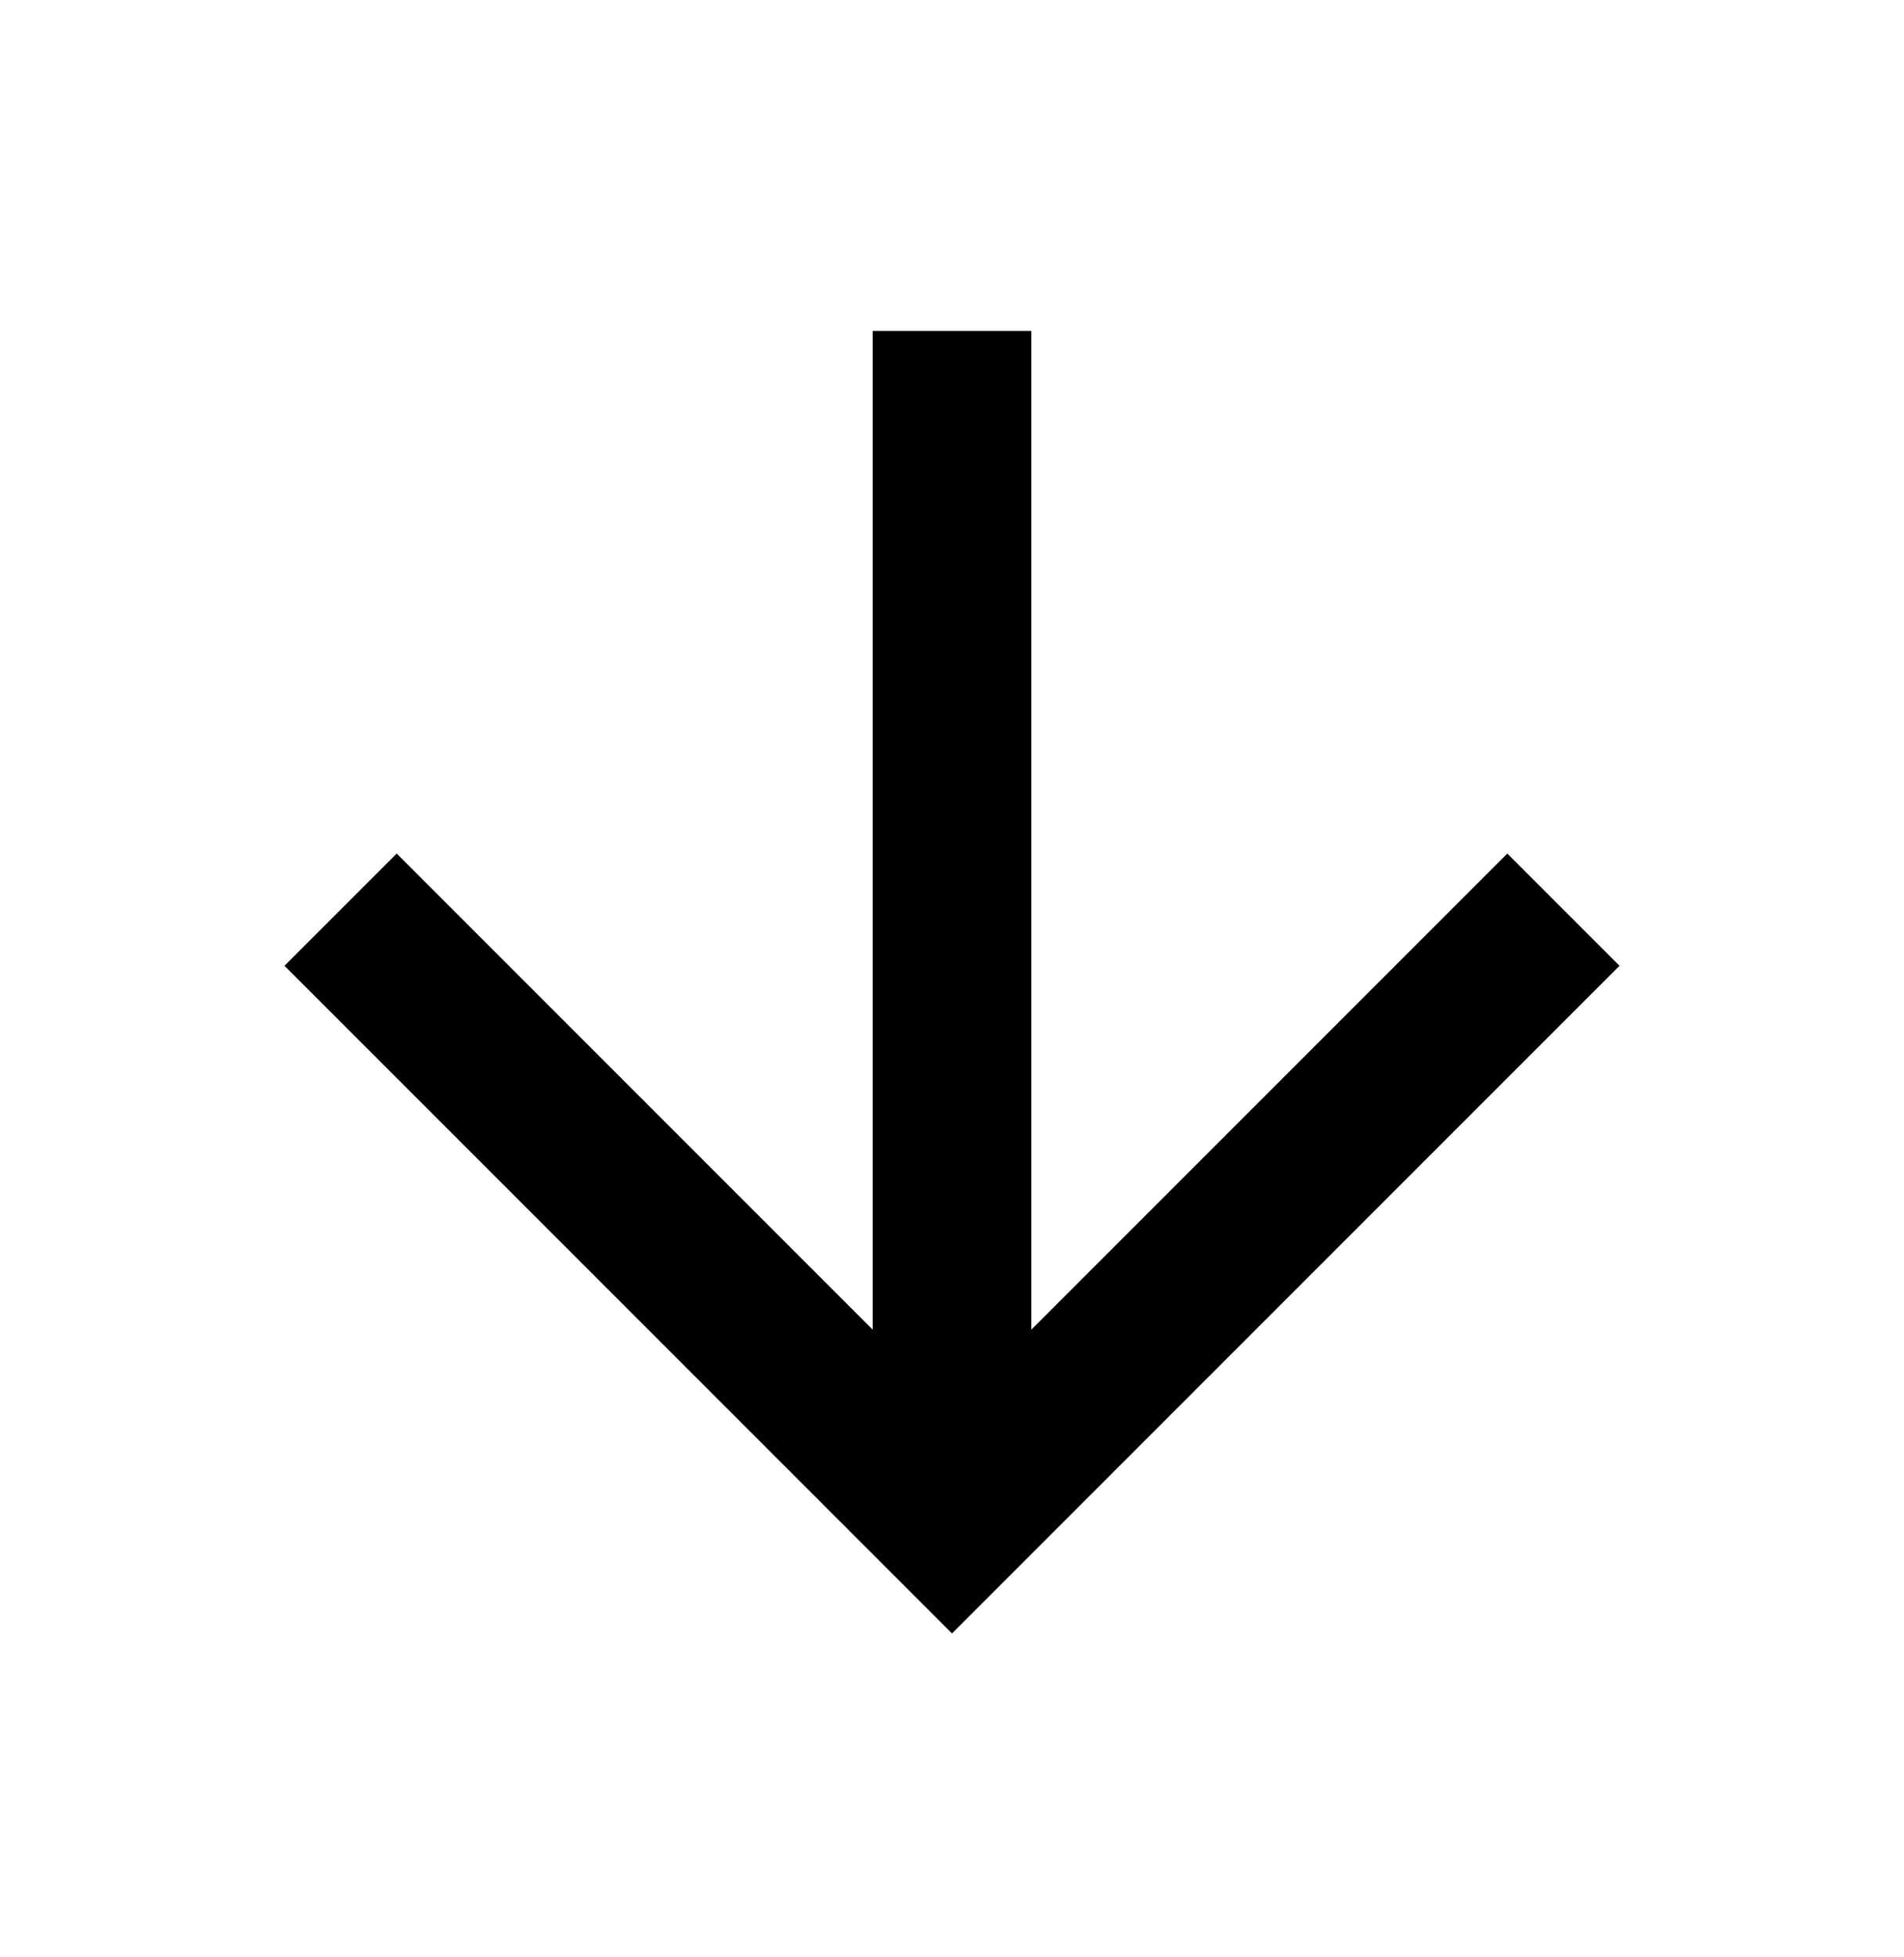 <svg width="36" height="37" viewBox="0 0 36 37" fill="none" xmlns="http://www.w3.org/2000/svg">
<path d="M18 7.756L18 27.256M28.5 18.256L18 28.756L7.5 18.256" stroke="black" stroke-width="3" stroke-linecap="square"/>
</svg>
